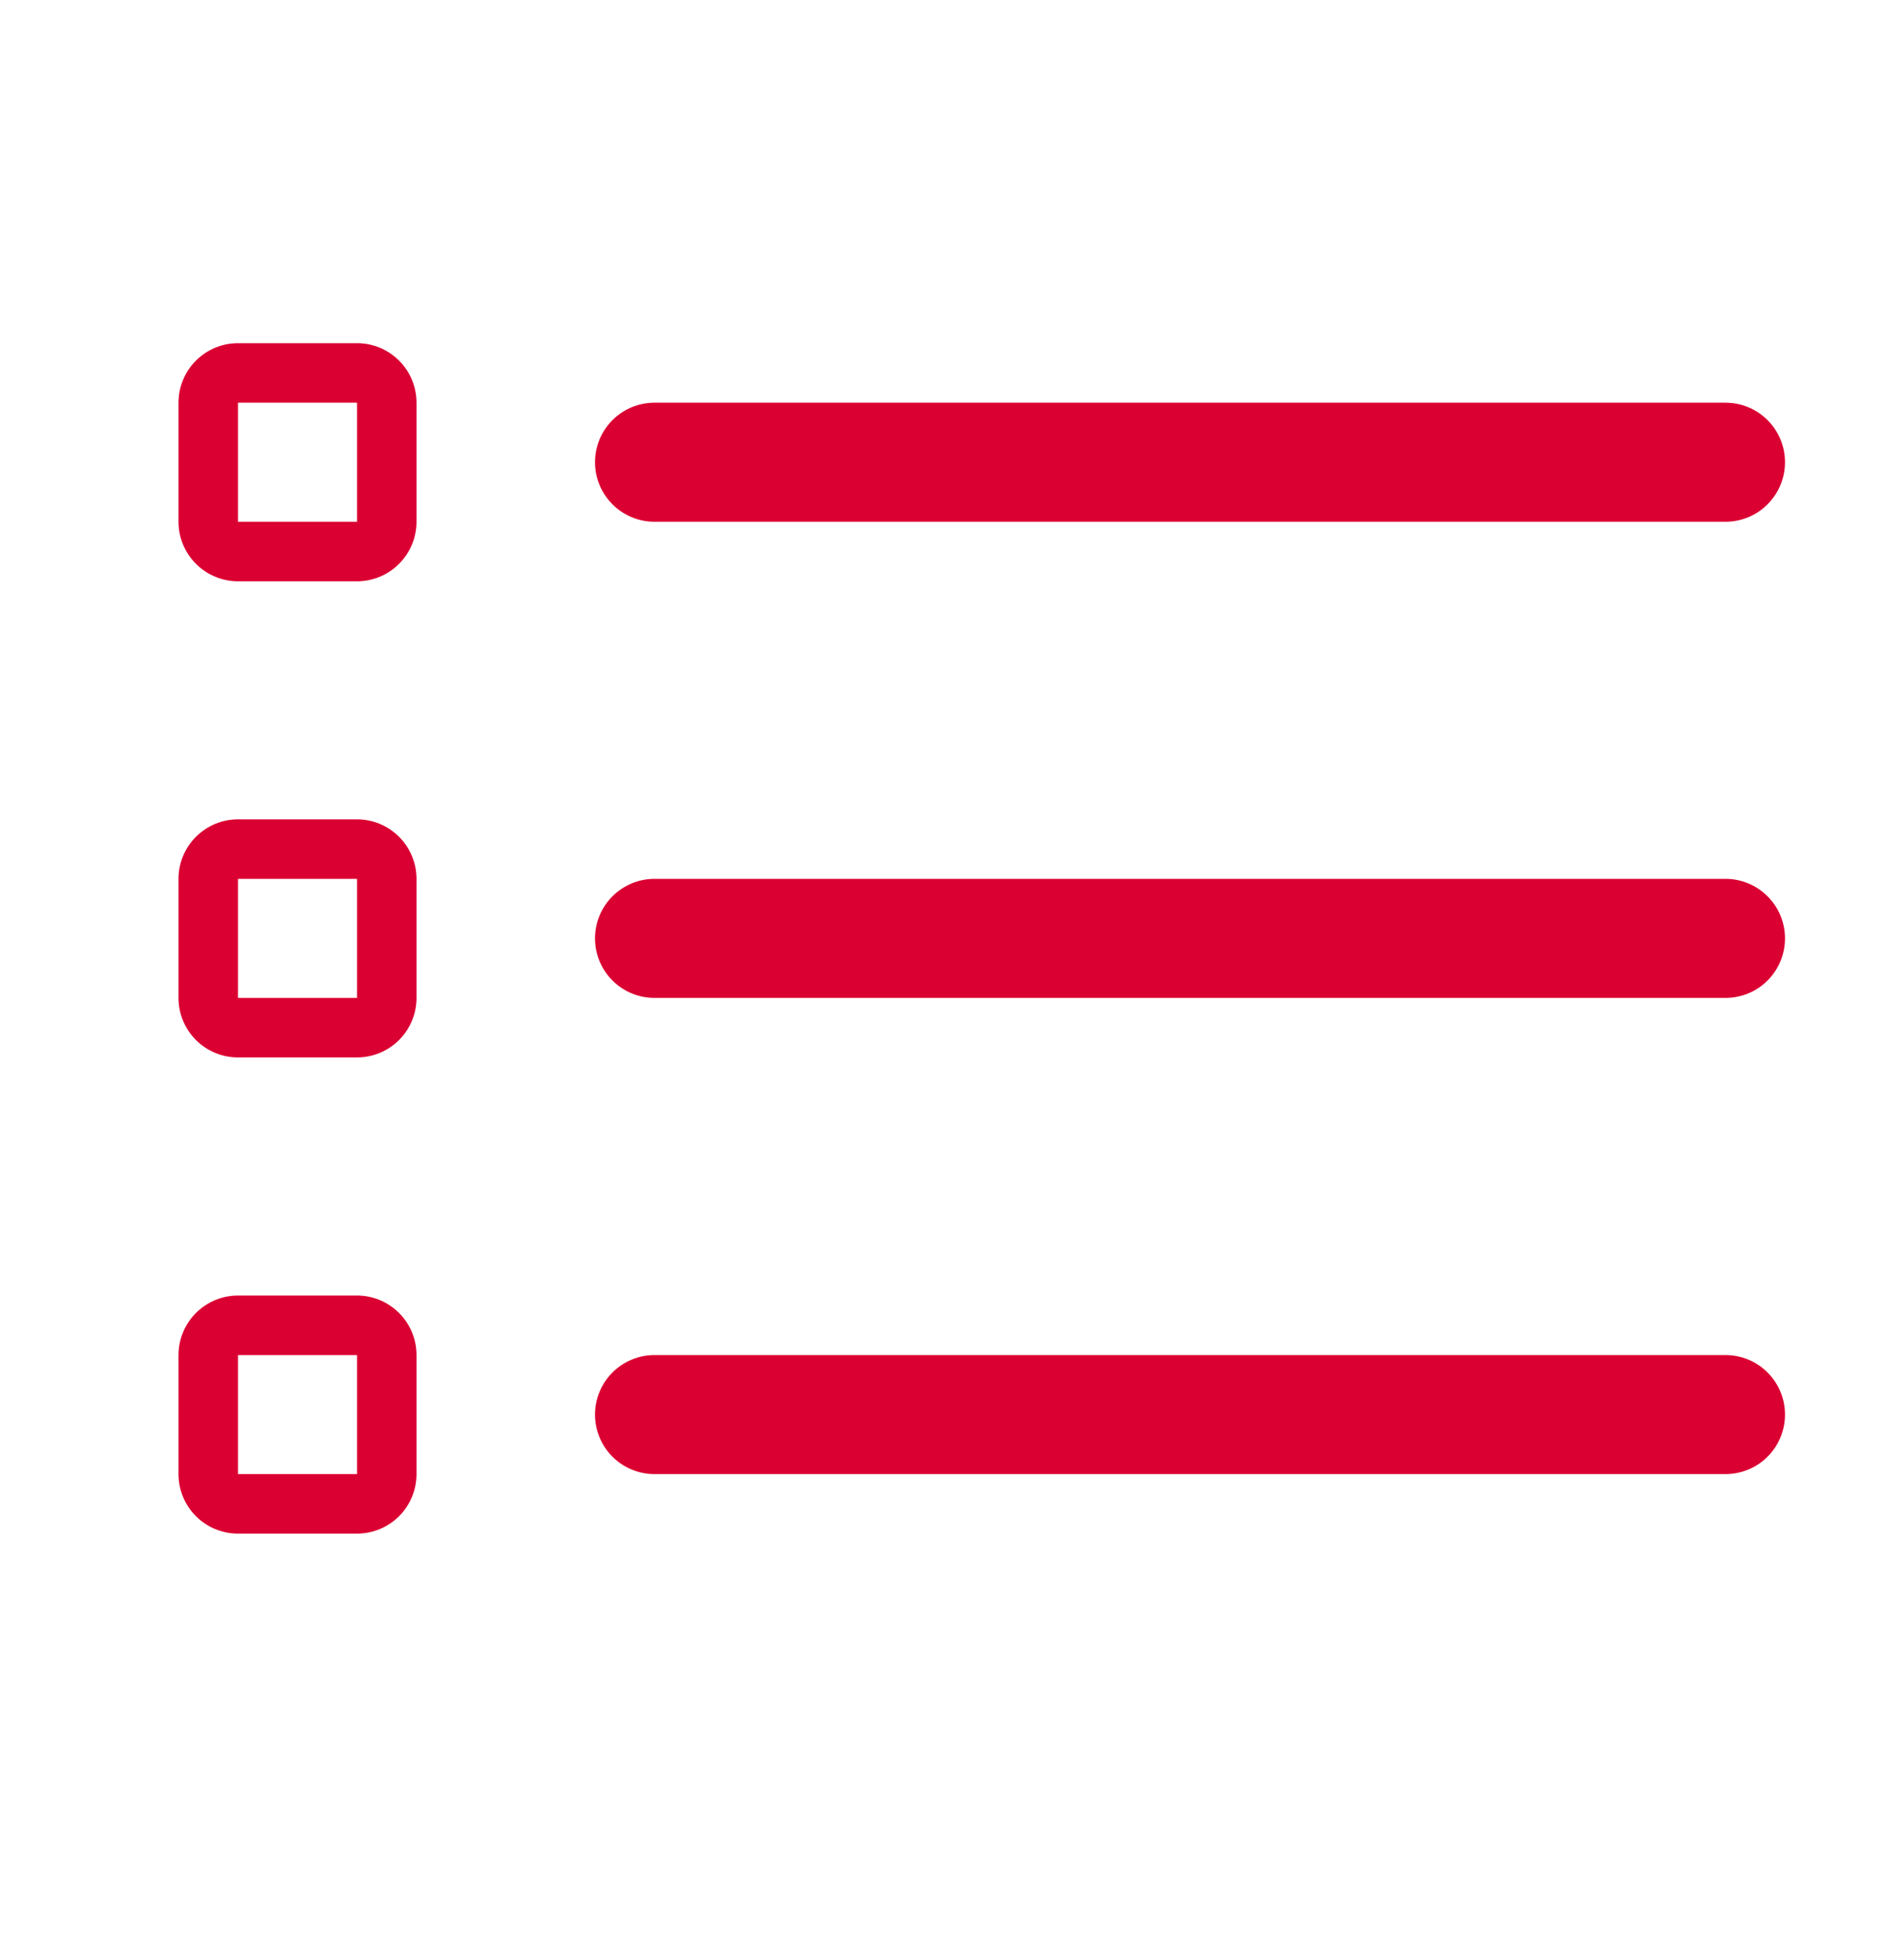 <svg width="40" height="41" viewBox="0 0 40 41" fill="none" xmlns="http://www.w3.org/2000/svg">
<path fill-rule="evenodd" clip-rule="evenodd" d="M5 7.207C4.668 7.207 4.351 7.338 4.116 7.573C3.882 7.807 3.75 8.125 3.75 8.457V10.957C3.75 11.288 3.882 11.606 4.116 11.84C4.351 12.075 4.668 12.207 5 12.207H7.5C7.832 12.207 8.149 12.075 8.384 11.84C8.618 11.606 8.75 11.288 8.75 10.957V8.457C8.75 8.125 8.618 7.807 8.384 7.573C8.149 7.338 7.832 7.207 7.5 7.207H5ZM7.5 8.457H5V10.957H7.5V8.457Z" fill="#DB0032"/>
<path d="M12.5 9.707C12.5 9.375 12.632 9.057 12.866 8.823C13.101 8.588 13.418 8.457 13.75 8.457H36.25C36.581 8.457 36.9 8.588 37.134 8.823C37.368 9.057 37.5 9.375 37.5 9.707C37.5 10.038 37.368 10.356 37.134 10.59C36.9 10.825 36.581 10.957 36.25 10.957H13.75C13.418 10.957 13.101 10.825 12.866 10.59C12.632 10.356 12.5 10.038 12.5 9.707ZM13.75 18.456C13.418 18.456 13.101 18.588 12.866 18.823C12.632 19.057 12.5 19.375 12.5 19.706C12.5 20.038 12.632 20.356 12.866 20.59C13.101 20.825 13.418 20.956 13.75 20.956H36.25C36.581 20.956 36.9 20.825 37.134 20.59C37.368 20.356 37.5 20.038 37.5 19.706C37.5 19.375 37.368 19.057 37.134 18.823C36.9 18.588 36.581 18.456 36.25 18.456H13.75ZM13.75 28.456C13.418 28.456 13.101 28.588 12.866 28.823C12.632 29.057 12.5 29.375 12.5 29.706C12.5 30.038 12.632 30.356 12.866 30.59C13.101 30.825 13.418 30.956 13.75 30.956H36.25C36.581 30.956 36.9 30.825 37.134 30.59C37.368 30.356 37.5 30.038 37.5 29.706C37.5 29.375 37.368 29.057 37.134 28.823C36.9 28.588 36.581 28.456 36.25 28.456H13.75Z" fill="#DB0032"/>
<path fill-rule="evenodd" clip-rule="evenodd" d="M3.75 18.456C3.75 18.125 3.882 17.807 4.116 17.573C4.351 17.338 4.668 17.206 5 17.206H7.5C7.832 17.206 8.149 17.338 8.384 17.573C8.618 17.807 8.75 18.125 8.75 18.456V20.956C8.75 21.288 8.618 21.606 8.384 21.84C8.149 22.075 7.832 22.206 7.5 22.206H5C4.668 22.206 4.351 22.075 4.116 21.84C3.882 21.606 3.75 21.288 3.75 20.956V18.456ZM5 18.456H7.5V20.956H5V18.456ZM5 27.206C4.668 27.206 4.351 27.338 4.116 27.573C3.882 27.807 3.75 28.125 3.75 28.456V30.956C3.75 31.288 3.882 31.606 4.116 31.84C4.351 32.075 4.668 32.206 5 32.206H7.5C7.832 32.206 8.149 32.075 8.384 31.84C8.618 31.606 8.75 31.288 8.75 30.956V28.456C8.75 28.125 8.618 27.807 8.384 27.573C8.149 27.338 7.832 27.206 7.5 27.206H5ZM7.5 28.456H5V30.956H7.5V28.456Z" fill="#DB0032"/>
</svg>
